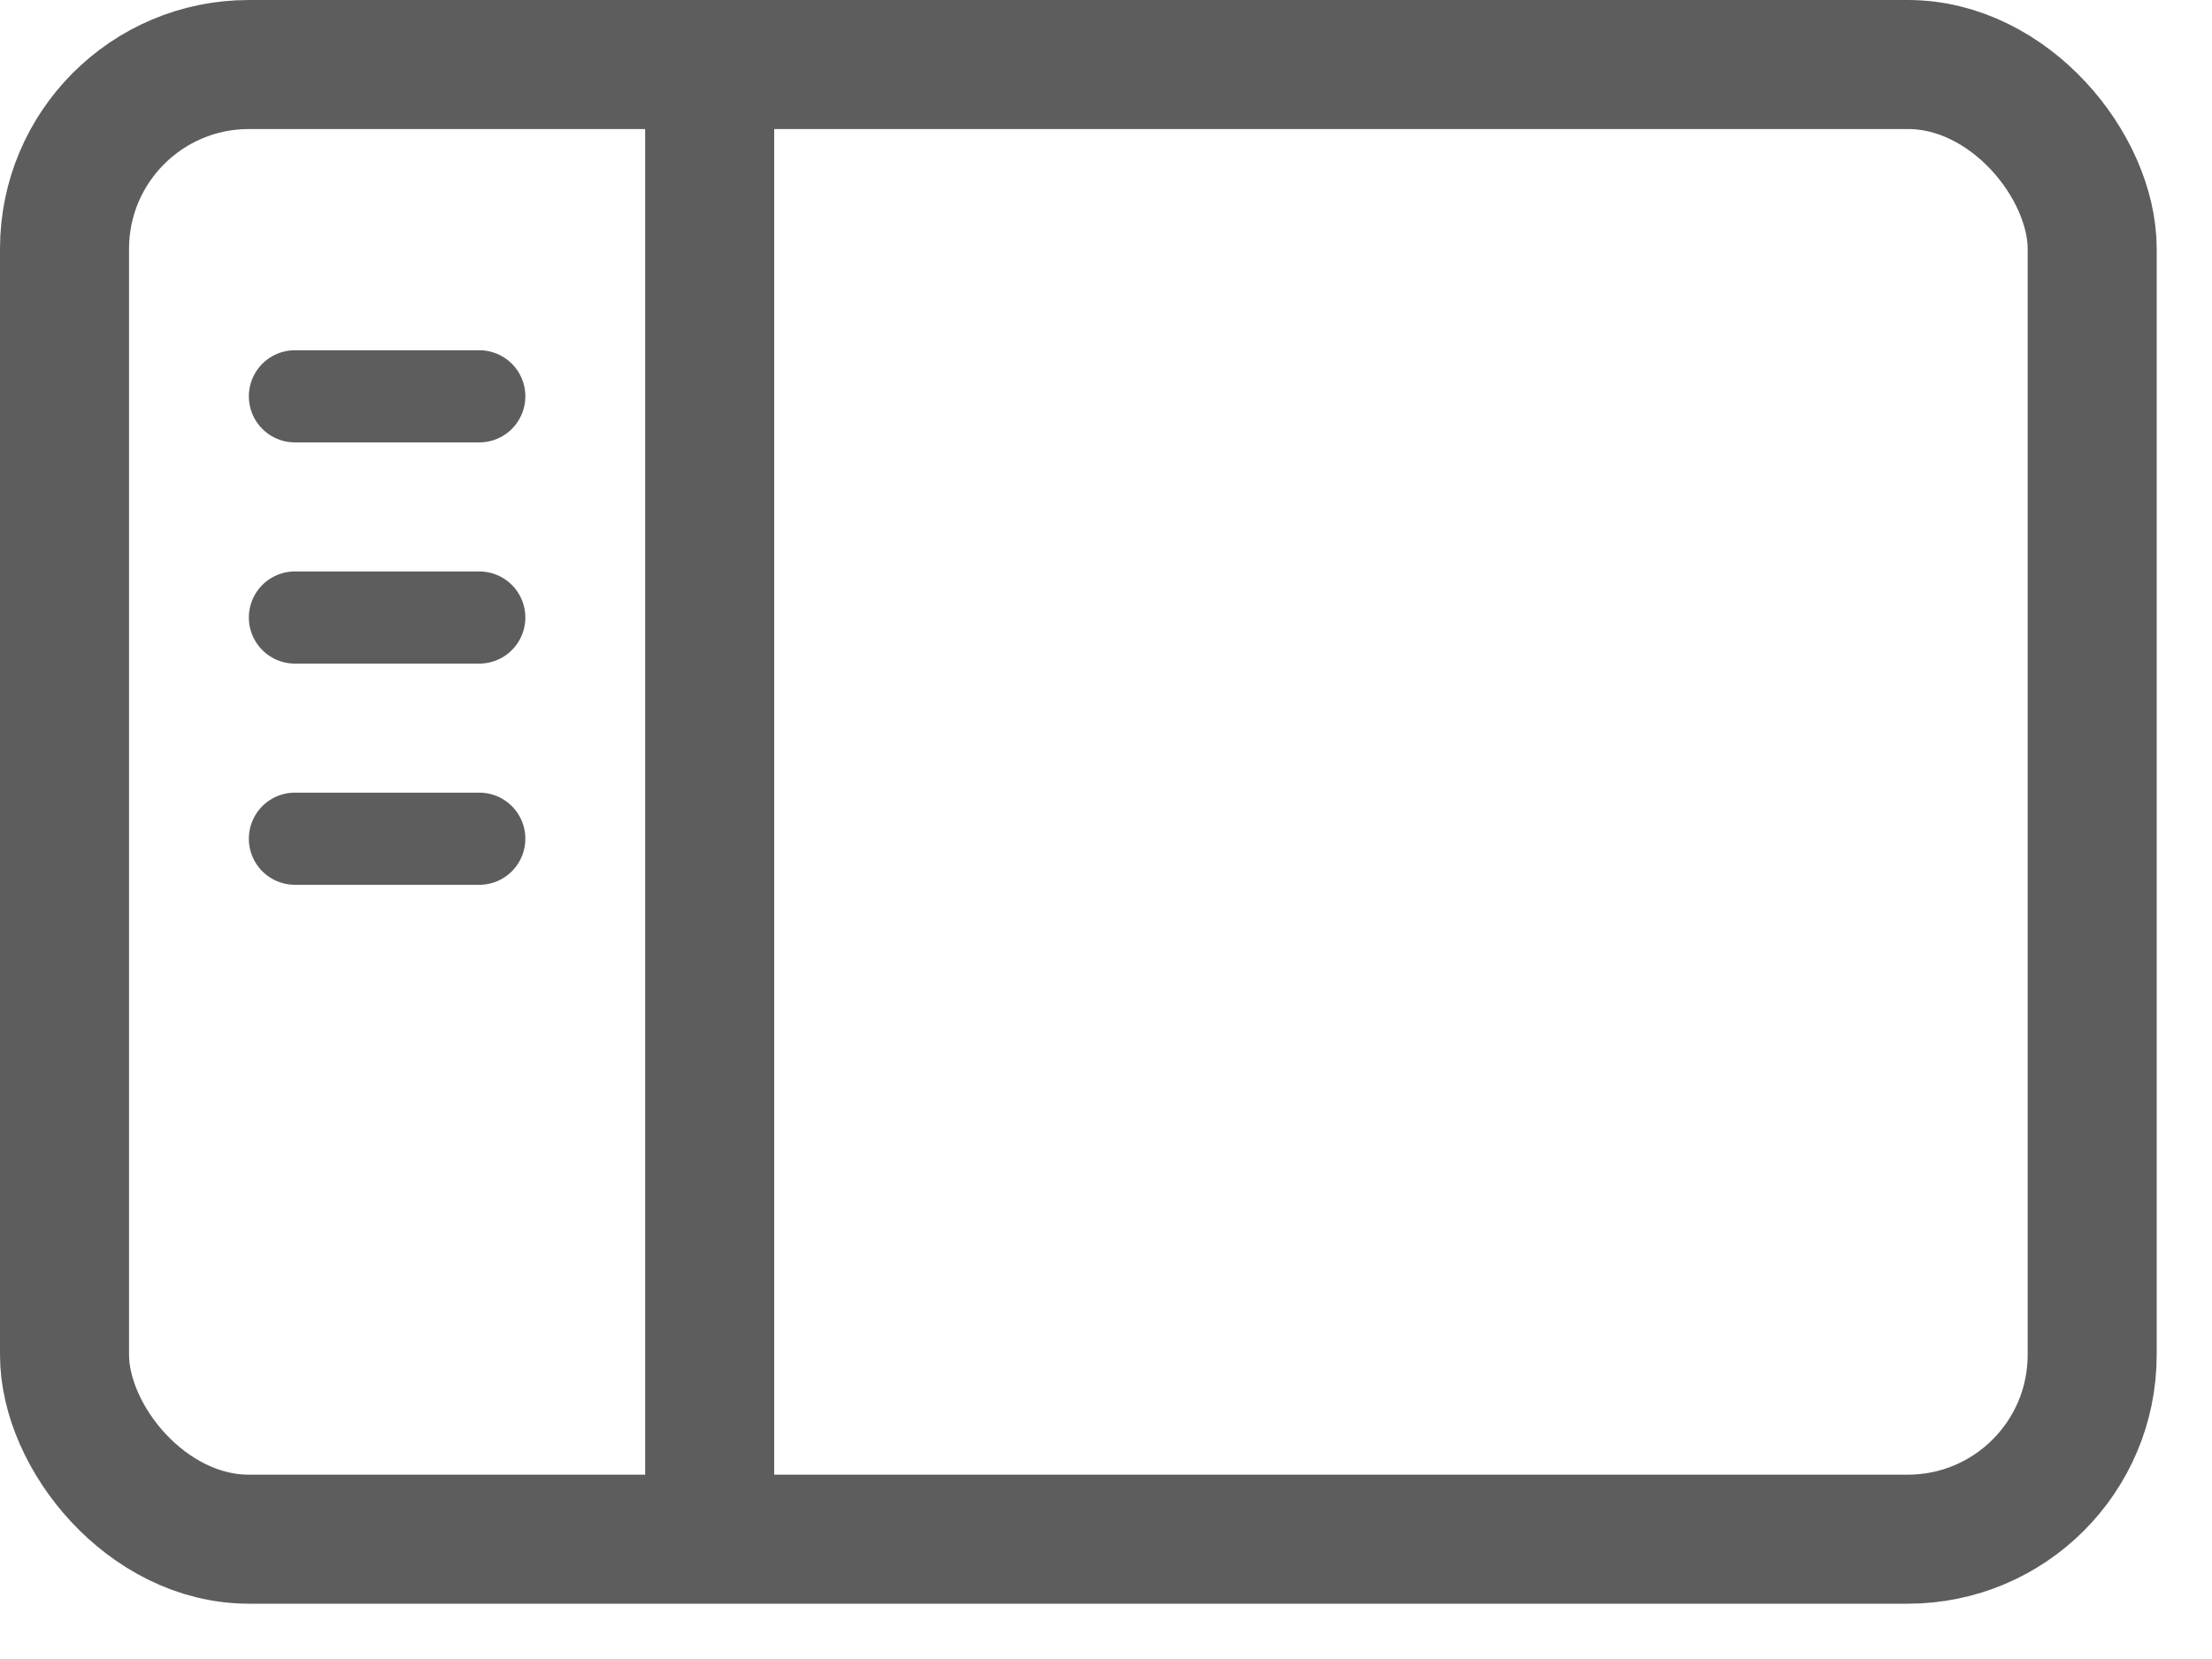 <svg width="24" height="18" viewBox="0 0 24 18" fill="none" xmlns="http://www.w3.org/2000/svg">
<rect x="0.7" y="0.7" width="22" height="16" rx="2" stroke="#5D5D5D" stroke-width="1.4"/>
<path d="M7.7 15.7L7.7 1.7" stroke="#5D5D5D" stroke-width="1.4" stroke-linecap="square"/>
<path d="M3.2 4.3L5.2 4.3" stroke="#5D5D5D" stroke-linecap="round"/>
<path d="M3.2 6.7L5.2 6.7" stroke="#5D5D5D" stroke-linecap="round"/>
<path d="M3.2 9.1L5.2 9.1" stroke="#5D5D5D" stroke-linecap="round"/>
</svg>
